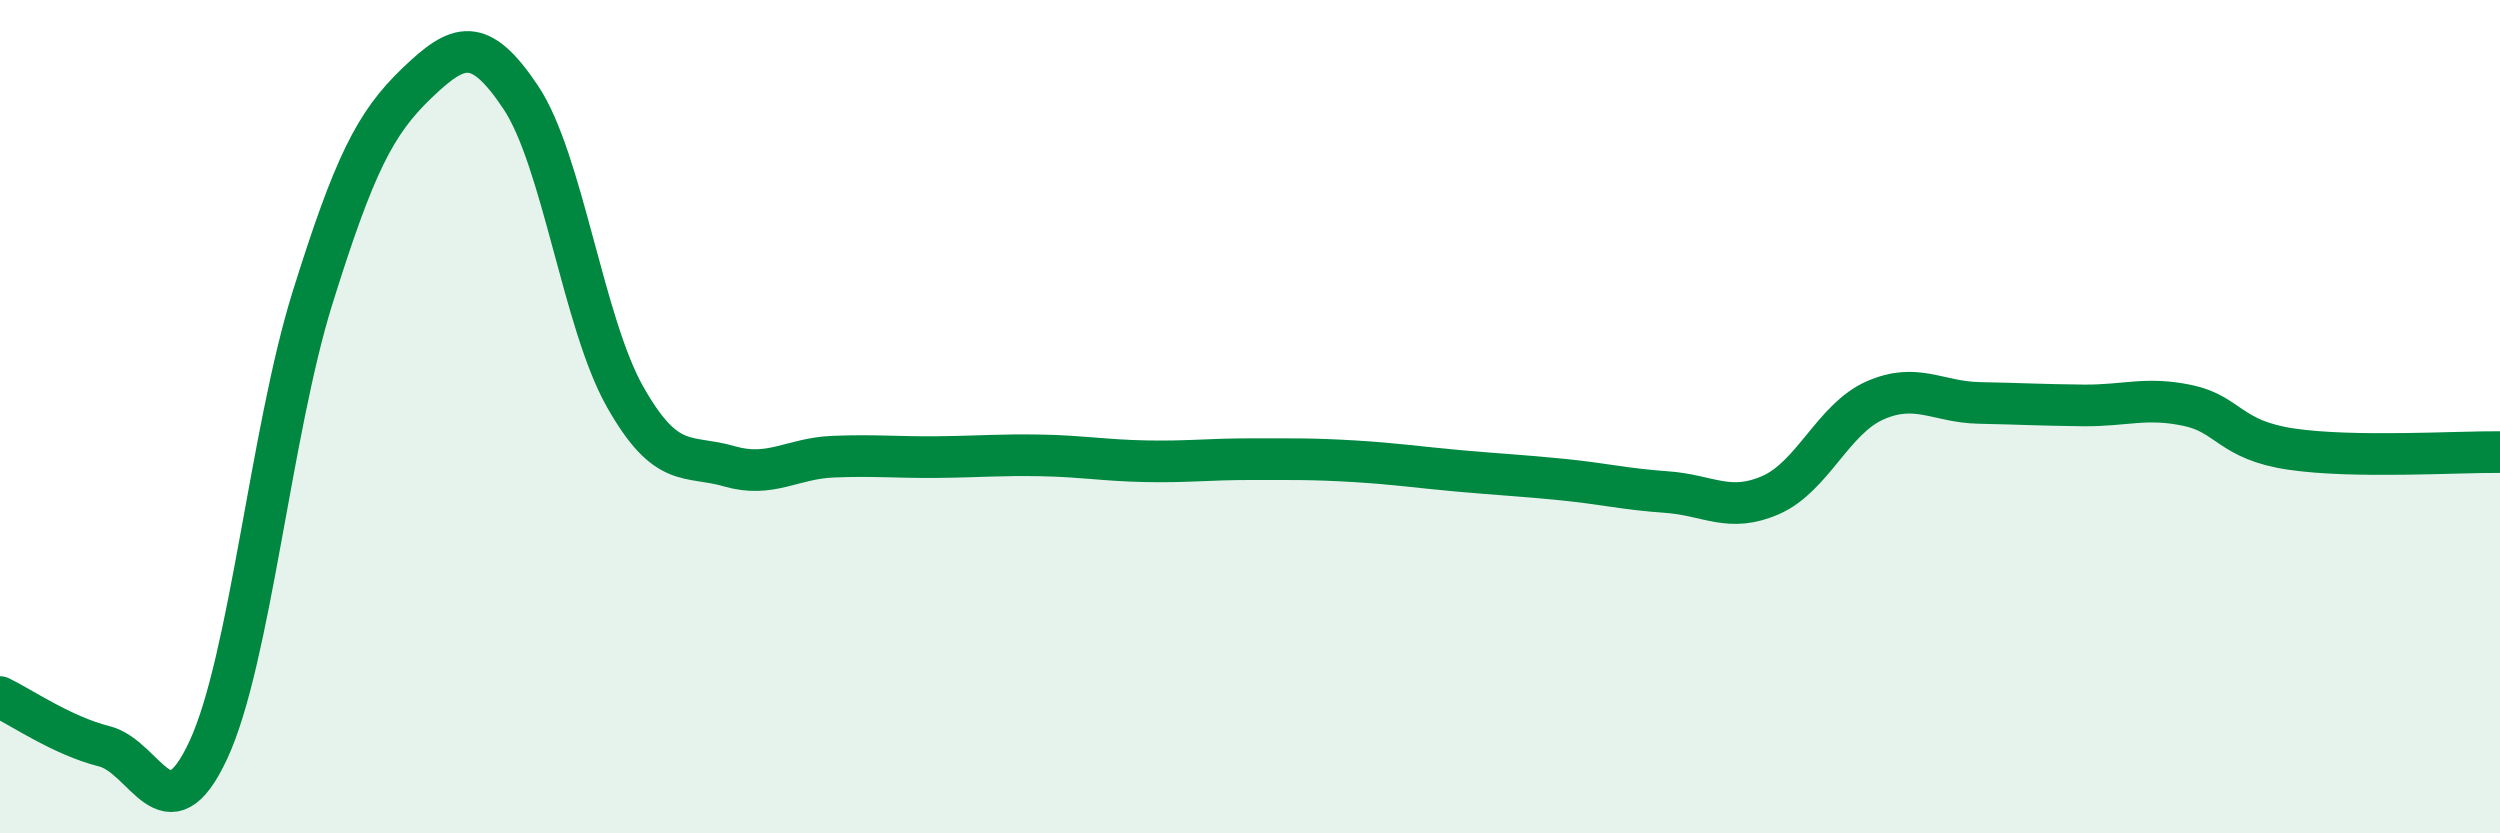 
    <svg width="60" height="20" viewBox="0 0 60 20" xmlns="http://www.w3.org/2000/svg">
      <path
        d="M 0,16.73 C 0.5,16.97 1.5,17.66 2.5,17.91 C 3.5,18.16 4,20.15 5,18 C 6,15.85 6.5,10.35 7.5,7.15 C 8.5,3.95 9,2.96 10,2 C 11,1.04 11.5,0.84 12.5,2.34 C 13.5,3.84 14,7.75 15,9.52 C 16,11.29 16.5,10.9 17.5,11.19 C 18.5,11.48 19,11 20,10.96 C 21,10.92 21.5,10.98 22.5,10.97 C 23.5,10.96 24,10.91 25,10.93 C 26,10.95 26.5,11.05 27.5,11.07 C 28.5,11.09 29,11.02 30,11.02 C 31,11.02 31.5,11.01 32.5,11.07 C 33.5,11.13 34,11.21 35,11.3 C 36,11.39 36.5,11.41 37.5,11.51 C 38.5,11.61 39,11.74 40,11.81 C 41,11.88 41.5,12.32 42.5,11.88 C 43.5,11.44 44,10.05 45,9.61 C 46,9.17 46.5,9.65 47.5,9.67 C 48.5,9.69 49,9.72 50,9.73 C 51,9.74 51.5,9.52 52.5,9.73 C 53.5,9.94 53.5,10.56 55,10.78 C 56.5,11 59,10.84 60,10.85L60 20L0 20Z"
        fill="#008740"
        opacity="0.1"
        stroke-linecap="round"
        stroke-linejoin="round"
      />
      <path
        d="M 0,16.73 C 0.5,16.97 1.5,17.66 2.5,17.91 C 3.5,18.16 4,20.15 5,18 C 6,15.85 6.5,10.35 7.5,7.15 C 8.5,3.95 9,2.96 10,2 C 11,1.04 11.5,0.84 12.5,2.34 C 13.5,3.84 14,7.75 15,9.52 C 16,11.29 16.5,10.9 17.5,11.19 C 18.5,11.48 19,11 20,10.96 C 21,10.92 21.5,10.98 22.5,10.97 C 23.5,10.96 24,10.91 25,10.93 C 26,10.95 26.5,11.05 27.5,11.07 C 28.5,11.09 29,11.02 30,11.02 C 31,11.02 31.5,11.01 32.5,11.07 C 33.5,11.13 34,11.21 35,11.3 C 36,11.39 36.5,11.41 37.5,11.51 C 38.5,11.61 39,11.74 40,11.81 C 41,11.88 41.5,12.32 42.5,11.88 C 43.5,11.44 44,10.05 45,9.61 C 46,9.17 46.5,9.65 47.5,9.67 C 48.5,9.69 49,9.72 50,9.73 C 51,9.74 51.5,9.52 52.5,9.73 C 53.5,9.94 53.5,10.56 55,10.78 C 56.5,11 59,10.84 60,10.85"
        stroke="#008740"
        stroke-width="1"
        fill="none"
        stroke-linecap="round"
        stroke-linejoin="round"
      />
    </svg>
  